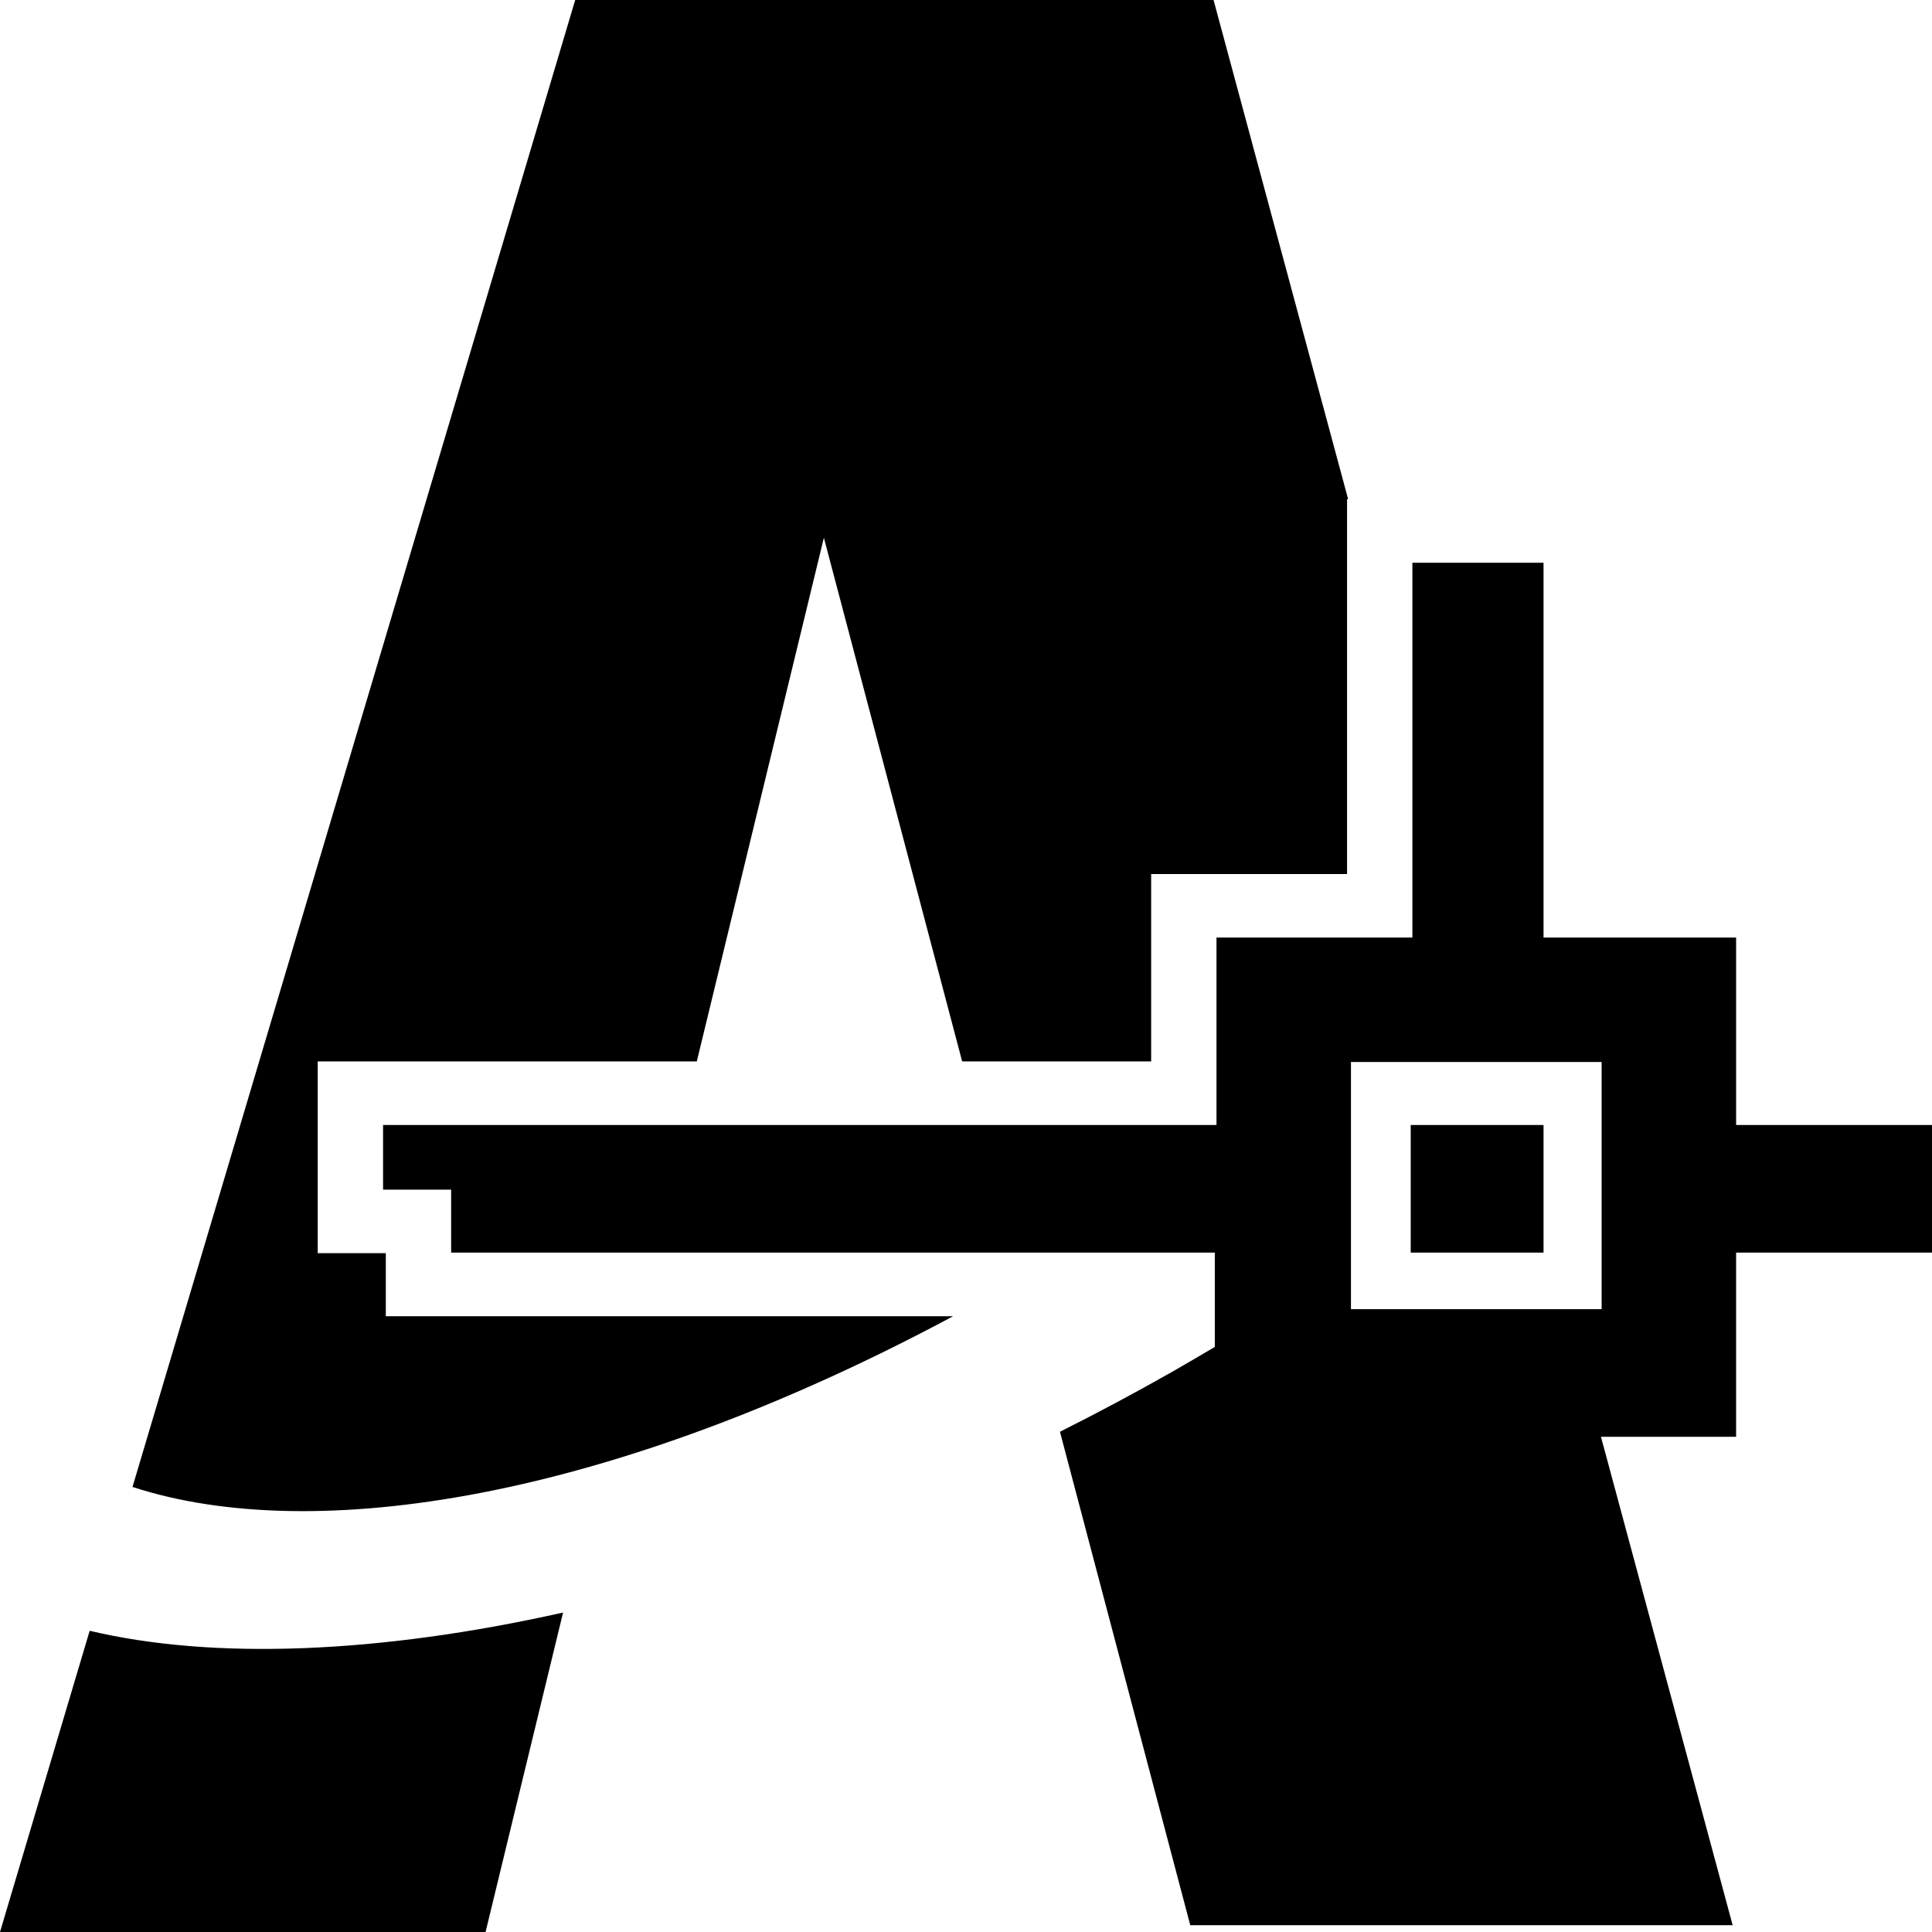 <svg id="Layer_1" data-name="Layer 1" xmlns="http://www.w3.org/2000/svg" viewBox="0 0 512 512"><title>autocad</title><path d="M149.221,427.341,128.679,512H0l23.764-79.827C56.495,439.931,100.324,438.295,149.221,427.341Zm259.83-129.204h-35.197v33.823h35.198V298.136ZM102.244,332.109H84.201V281.286h100.456l33.679-138.778,36.646,138.778H305.069v-49.664h51.914v-99.336h.289L321.604,0H152.434L35.114,394.055c47.916,15.632,126.517,3.486,217.478-45.245H102.244ZM512,298.136v33.823H460.086v48.809h-35.815l34.898,129.423H315.429L280.899,379.431q14.81-7.431,29.551-15.782c3.909-2.227,7.683-4.464,11.49-6.7v-24.991H119.558v-16.696H101.516V298.135H322.38v-49.668h51.919v-99.336h34.754v99.336h51.036v49.668H512Zm-87.55-16.7H358.015v65.514h66.434v-65.514Z"/></svg>